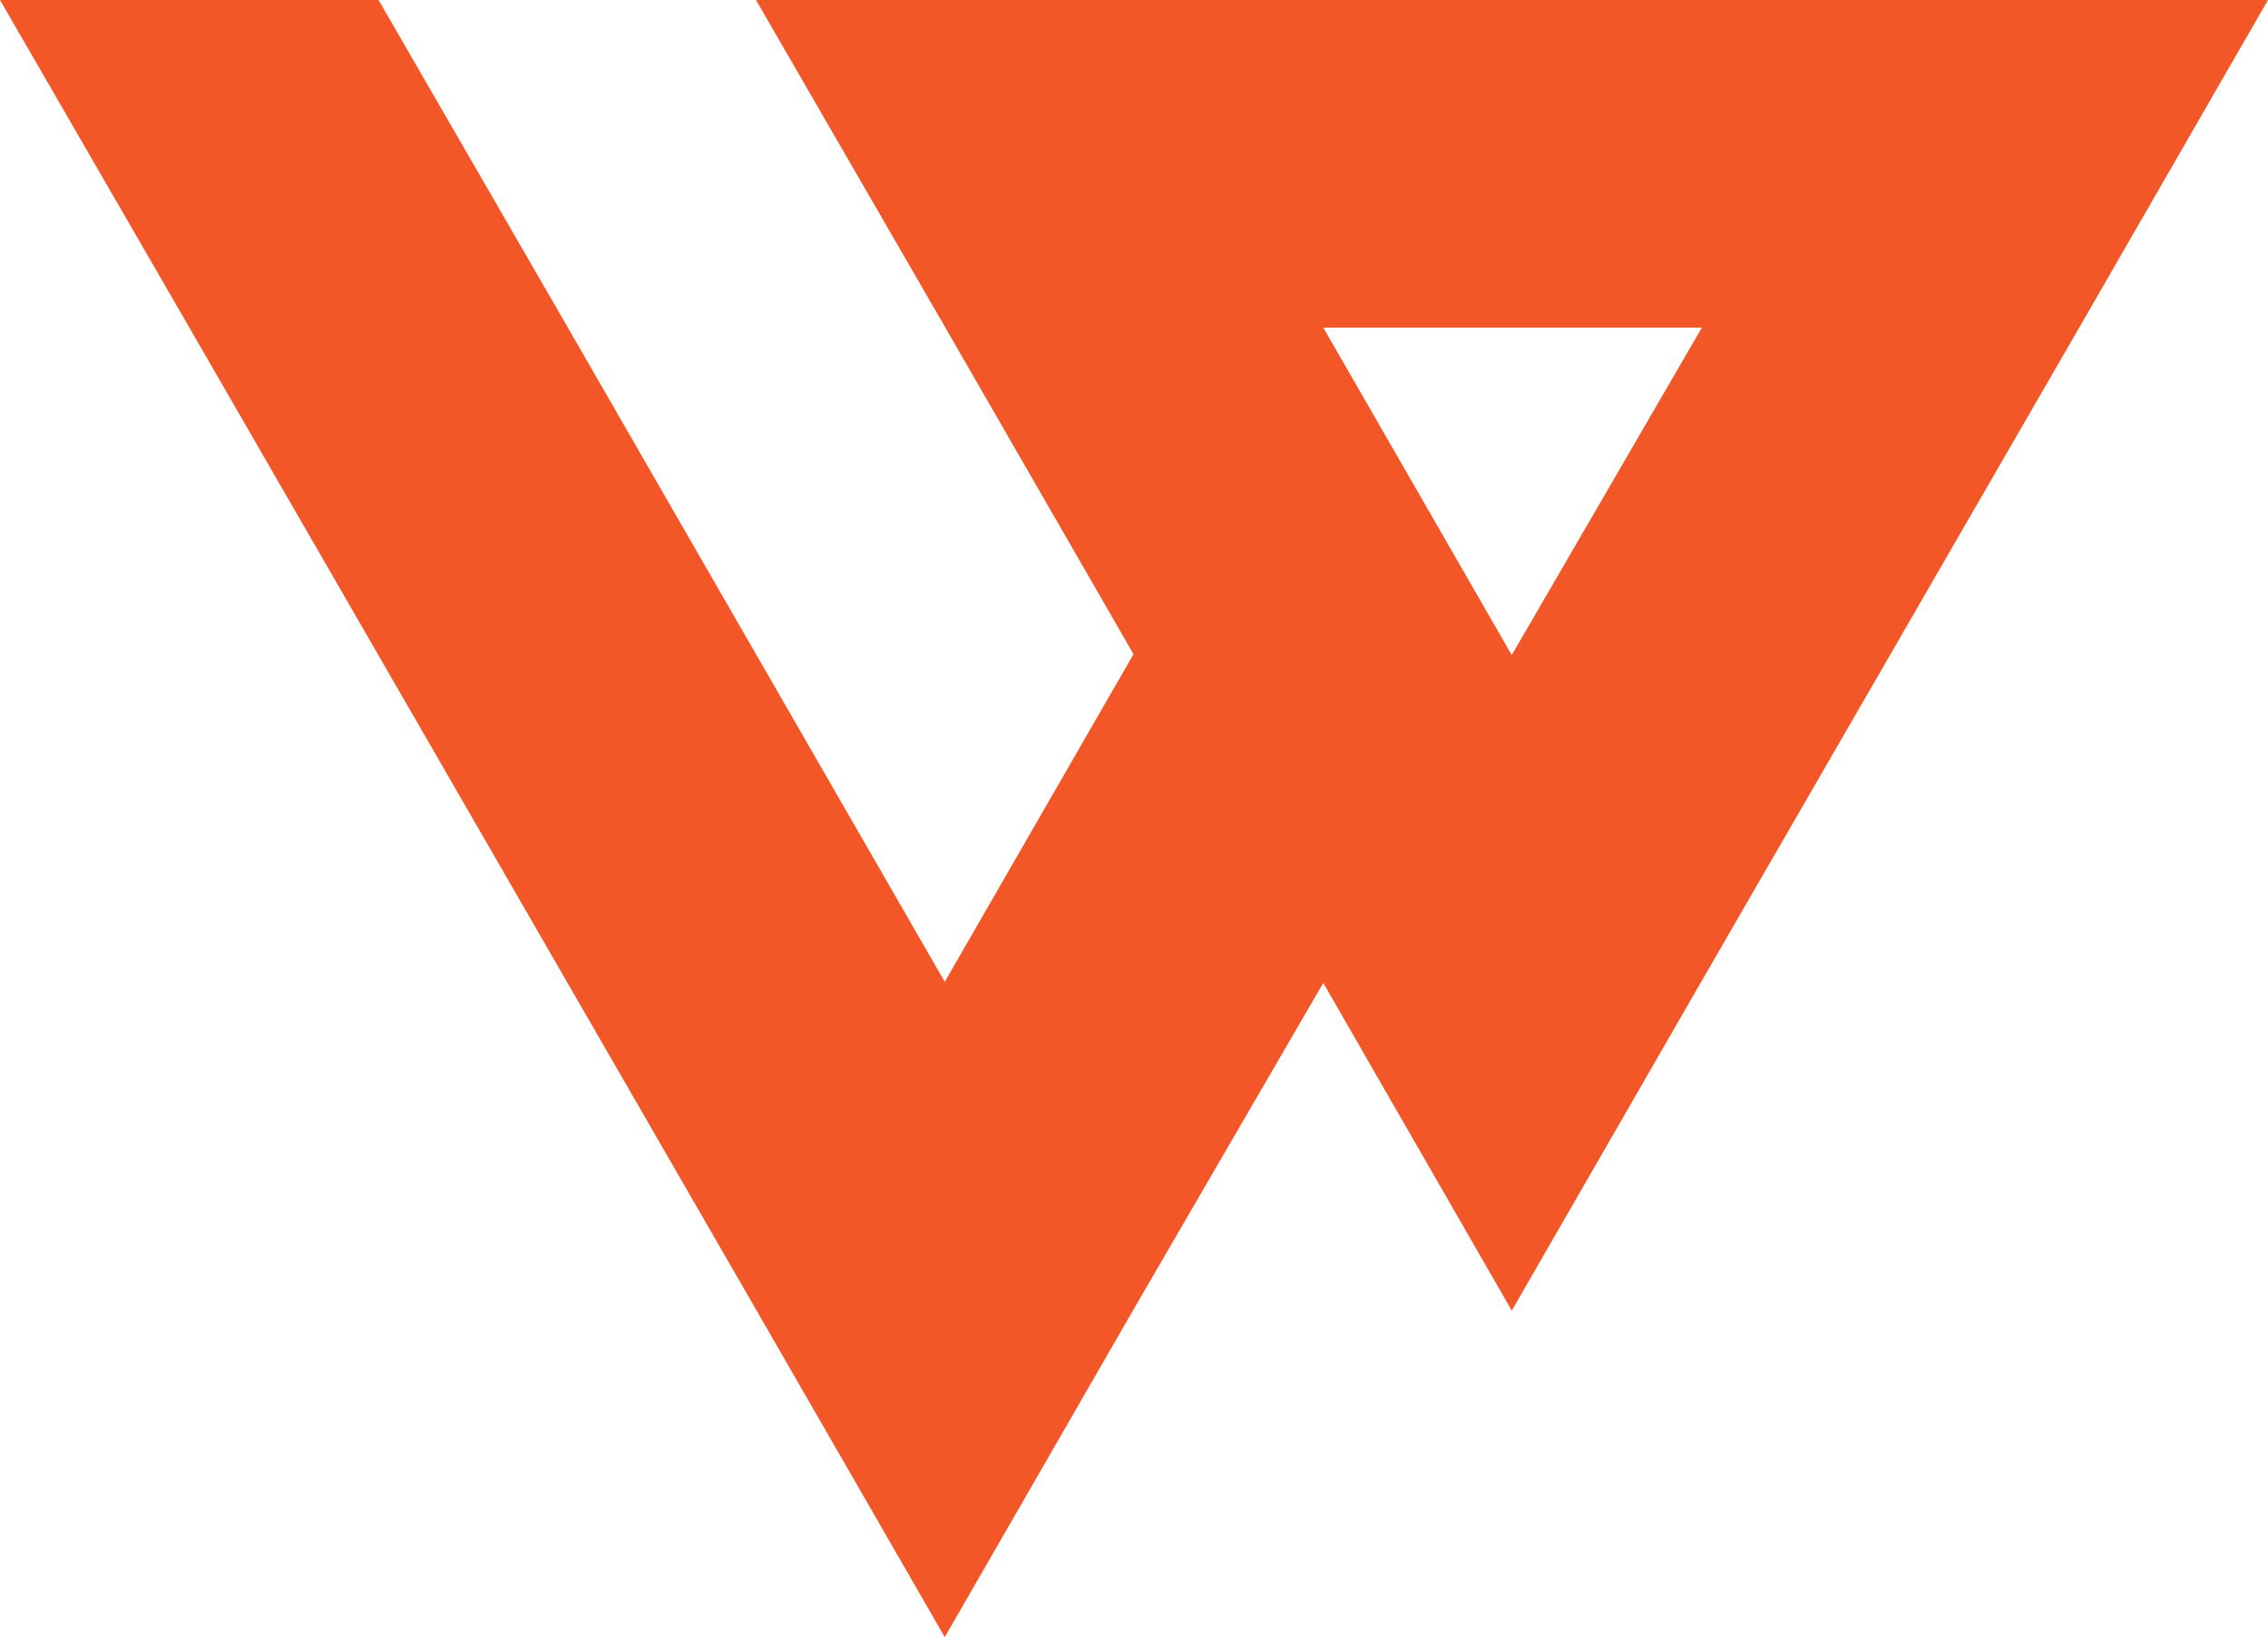 <svg xmlns="http://www.w3.org/2000/svg" width="100" height="72.166" viewBox="0 0 100 72.166">
  <path id="Path_1" data-name="Path 1" d="M33.333,0l8.323,14.394,8.323,14.443L41.656,43.28h0L25.011,14.394,16.691,0H0L8.323,14.394,33.333,57.723l8.323,14.443,8.323-14.443h0l8.366-14.394h0l8.312,14.443,8.323-14.443L91.669,14.454,100,0ZM66.656,28.875h0L58.347,14.443H75.038Z" fill="#f35627"/>
</svg>
